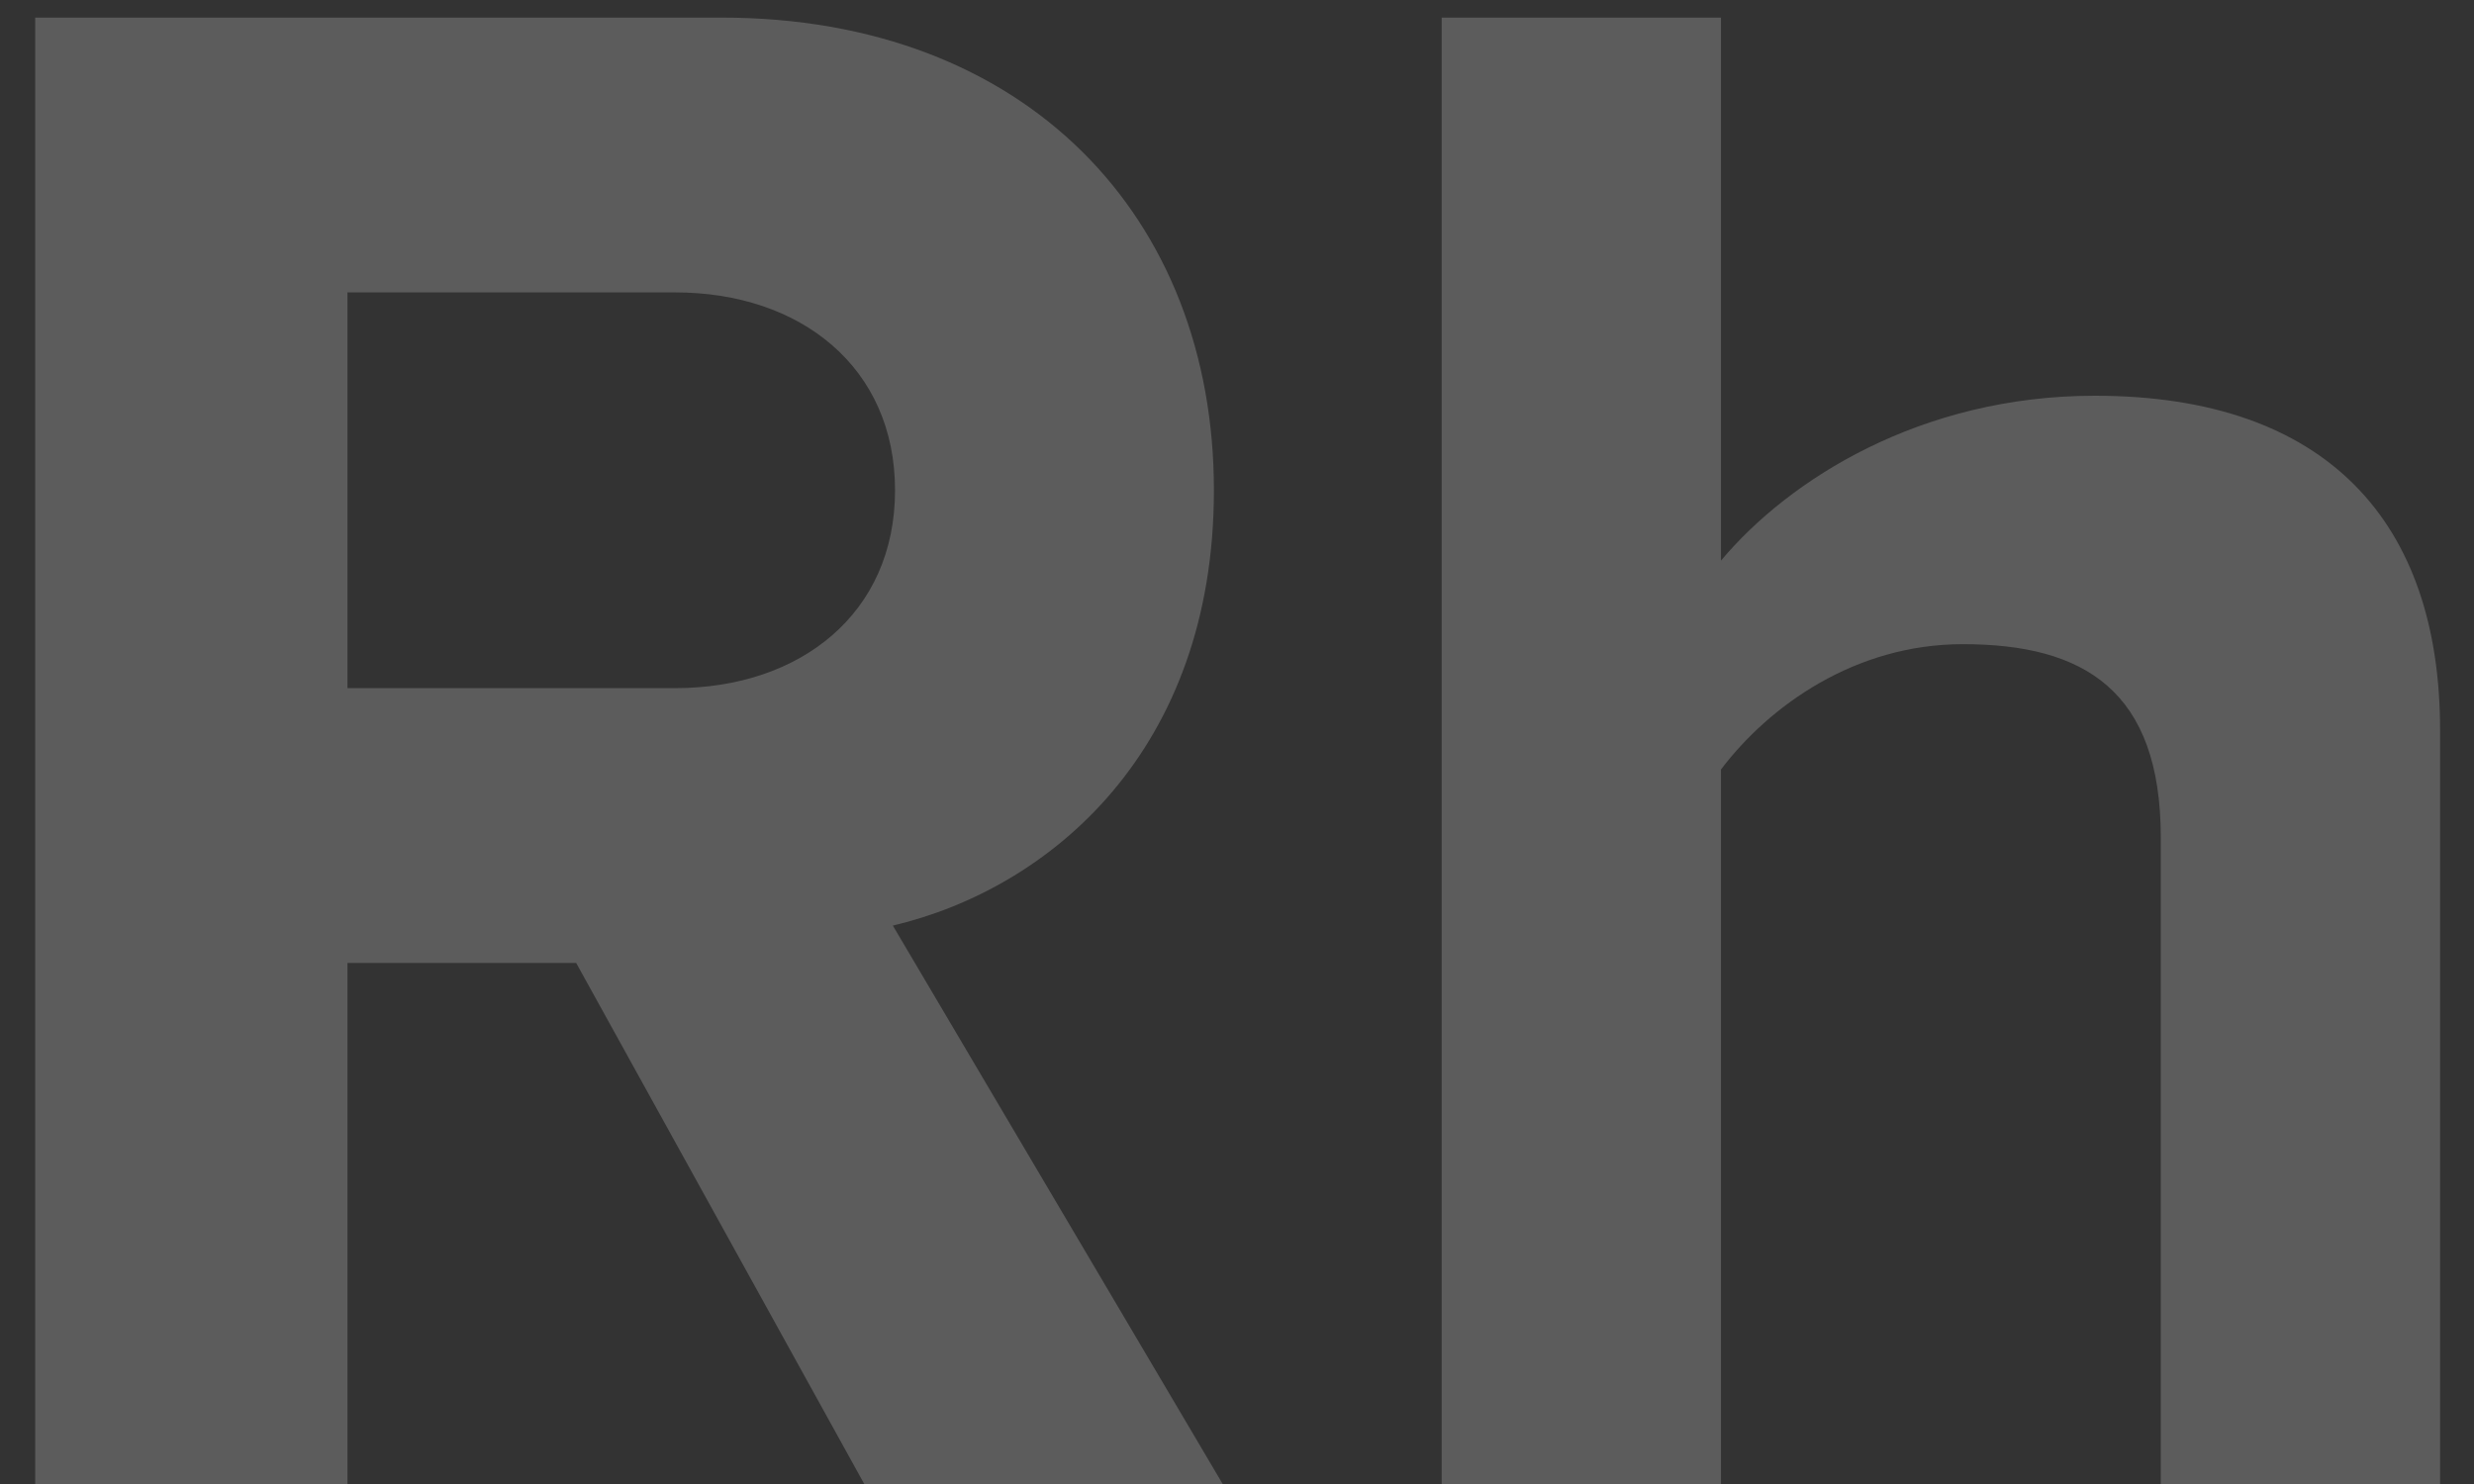 <?xml version="1.0" encoding="UTF-8"?> <svg xmlns="http://www.w3.org/2000/svg" width="45" height="27" viewBox="0 0 45 27" fill="none"><rect x="0" y="0" width="45" height="27" fill="#333333" stroke="none"/> <g opacity="0.2"> <path d="M22.24 27L16.24 16.84C19.12 16.16 22.08 13.64 22.08 8.92C22.08 3.96 18.68 0.32 13.12 0.32H0.64V27H6.32V17.52H10.48L15.72 27H22.24ZM12.28 12.52H6.32V5.32H12.28C14.56 5.32 16.28 6.68 16.28 8.92C16.28 11.16 14.56 12.52 12.28 12.52Z" fill="white"></path> <path d="M44.383 27V13.28C44.383 9.52 42.343 7.2 38.103 7.2C34.943 7.2 32.543 8.72 31.303 10.2V0.32H26.223V27H31.303V14C32.183 12.84 33.743 11.72 35.703 11.72C37.903 11.72 39.303 12.56 39.303 15.24V27H44.383Z" fill="white"></path> </g> </svg> 